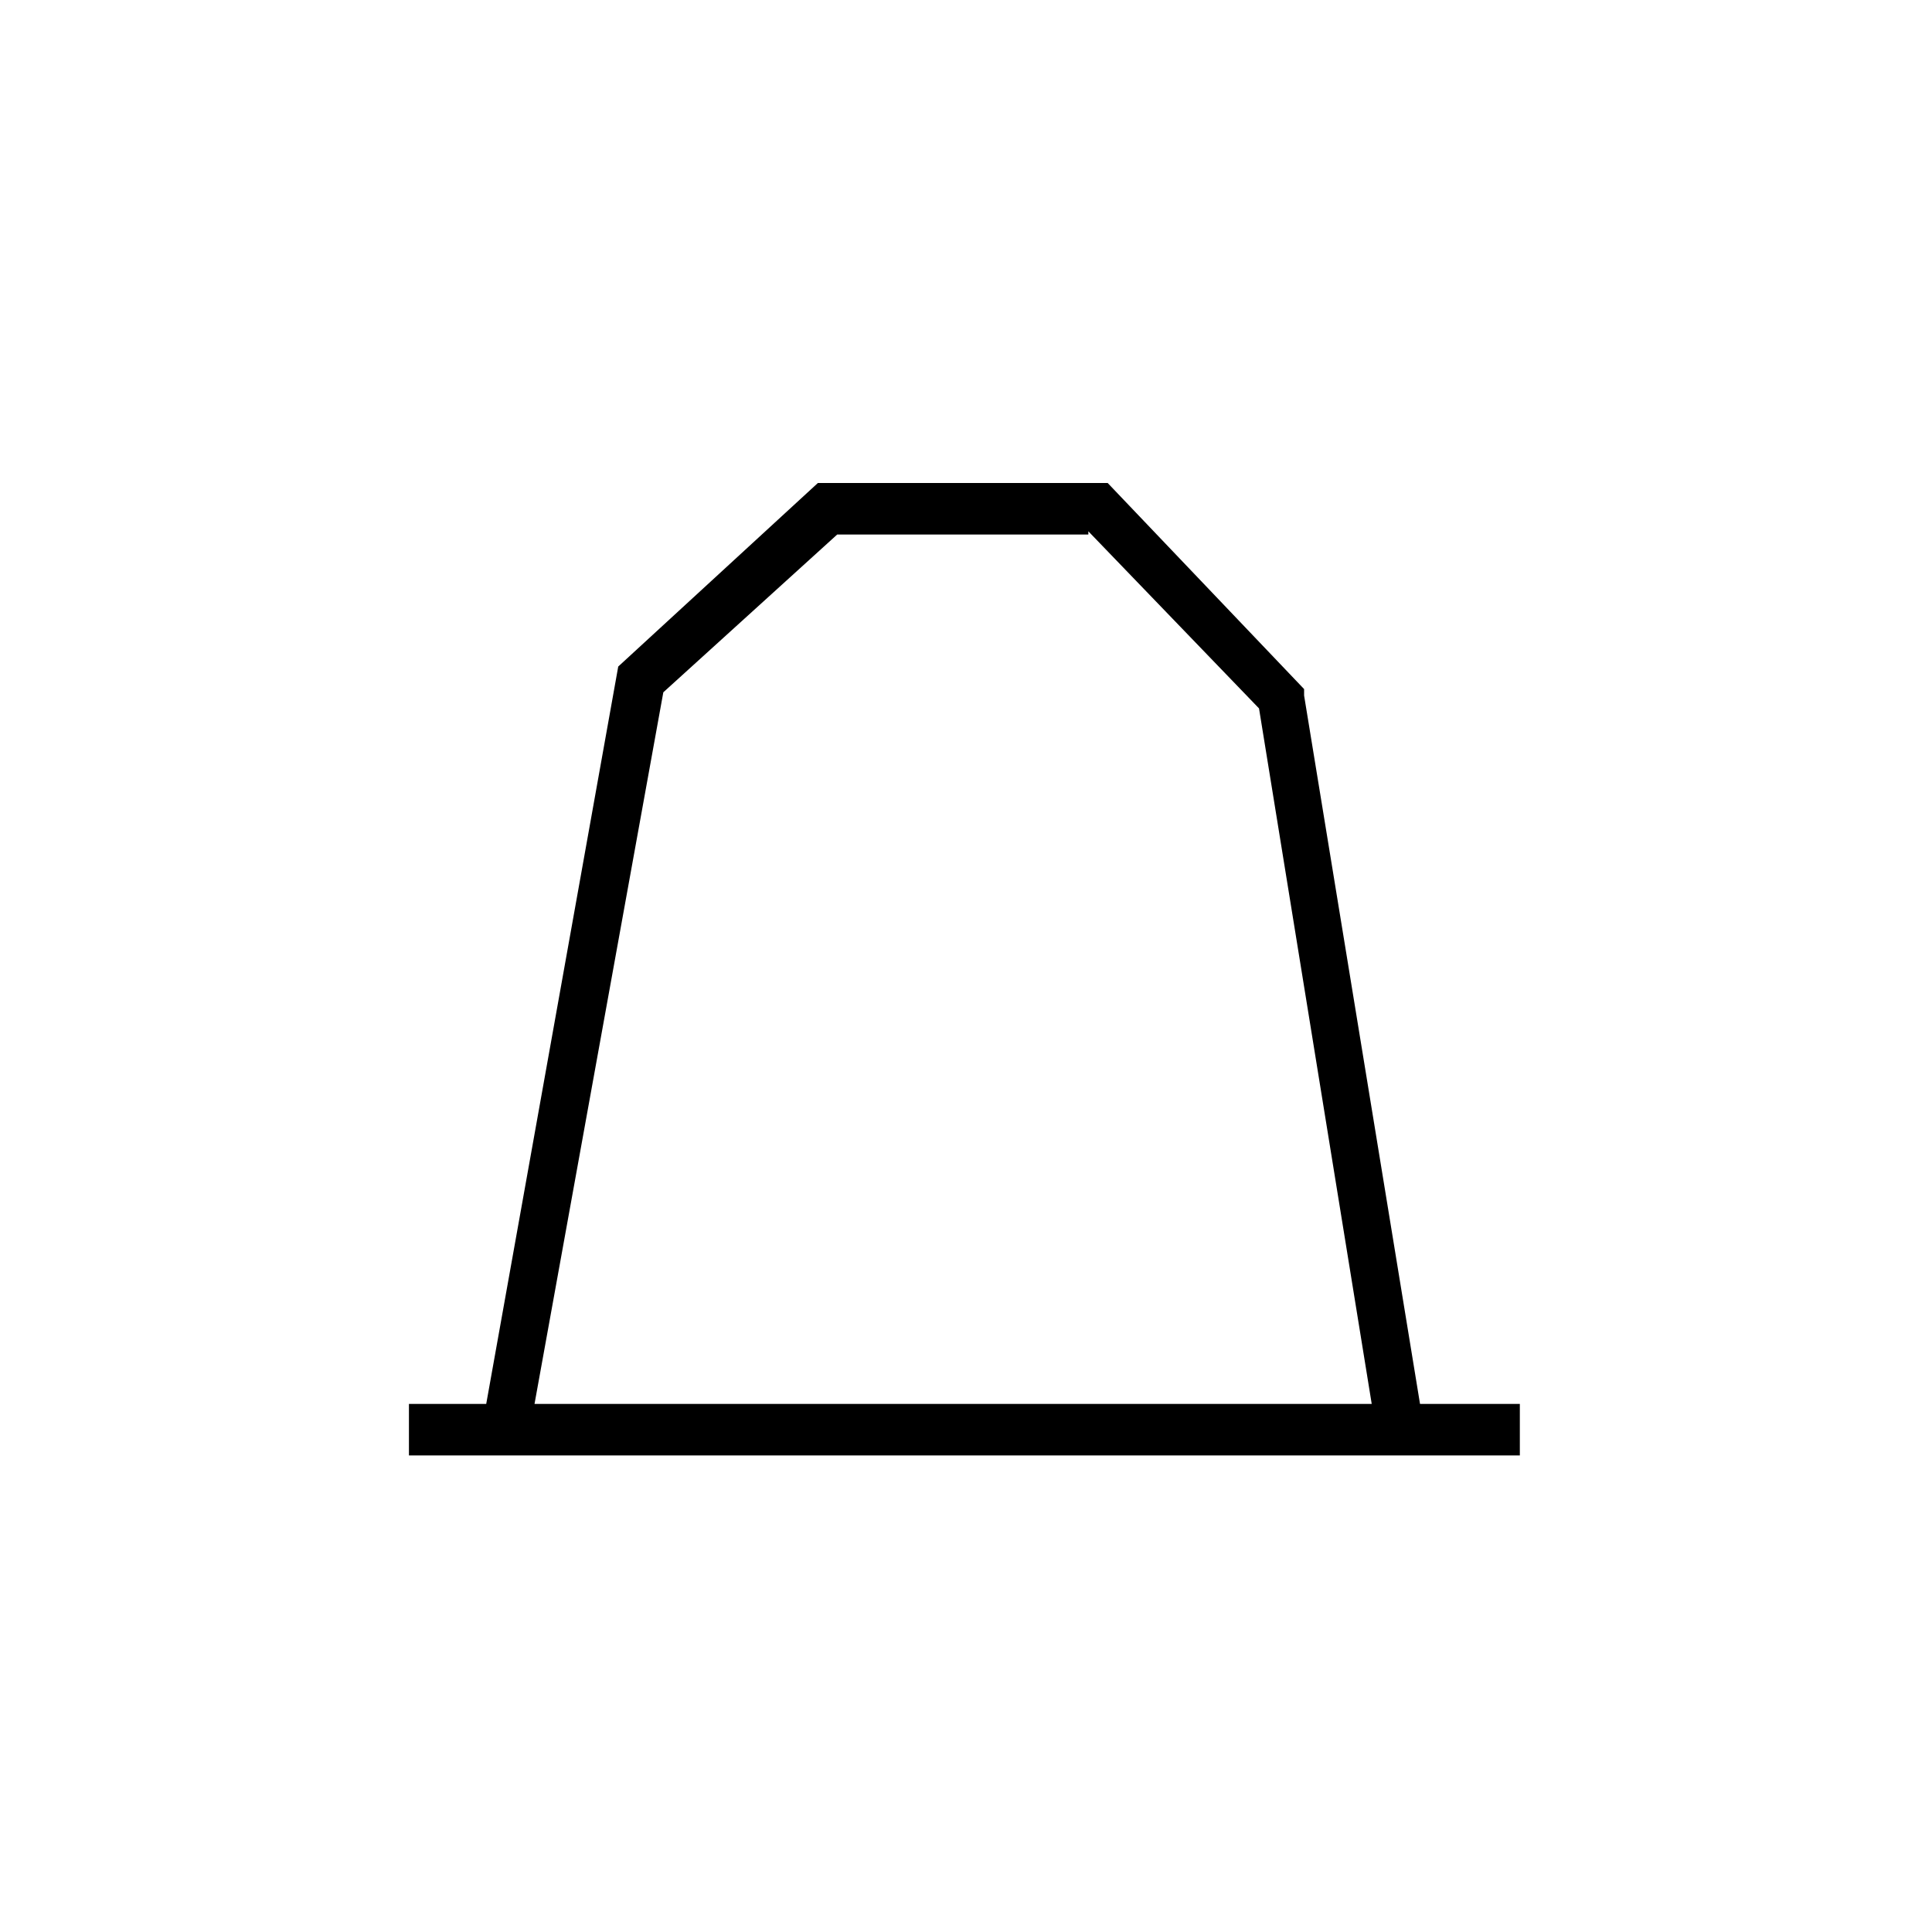 <?xml version="1.0" encoding="utf-8"?>
<!-- Generator: Adobe Illustrator 26.5.0, SVG Export Plug-In . SVG Version: 6.00 Build 0)  -->
<svg version="1.1" id="Layer_1" xmlns="http://www.w3.org/2000/svg" xmlns:xlink="http://www.w3.org/1999/xlink" x="0px" y="0px"
	 viewBox="0 0 60 60" style="enable-background:new 0 0 60 60;" xml:space="preserve">
<path d="M44.1,43.6l-3.6-22v-0.2L34.4,15h-9l-6.2,5.7l-4.1,22.9h-2.4v1.6h34.5v-1.6H44.1z M33.8,16.5l5.3,5.5l3.5,21.6H16.6l4-22.1
	l5.4-4.9H33.8z"/>
</svg>
